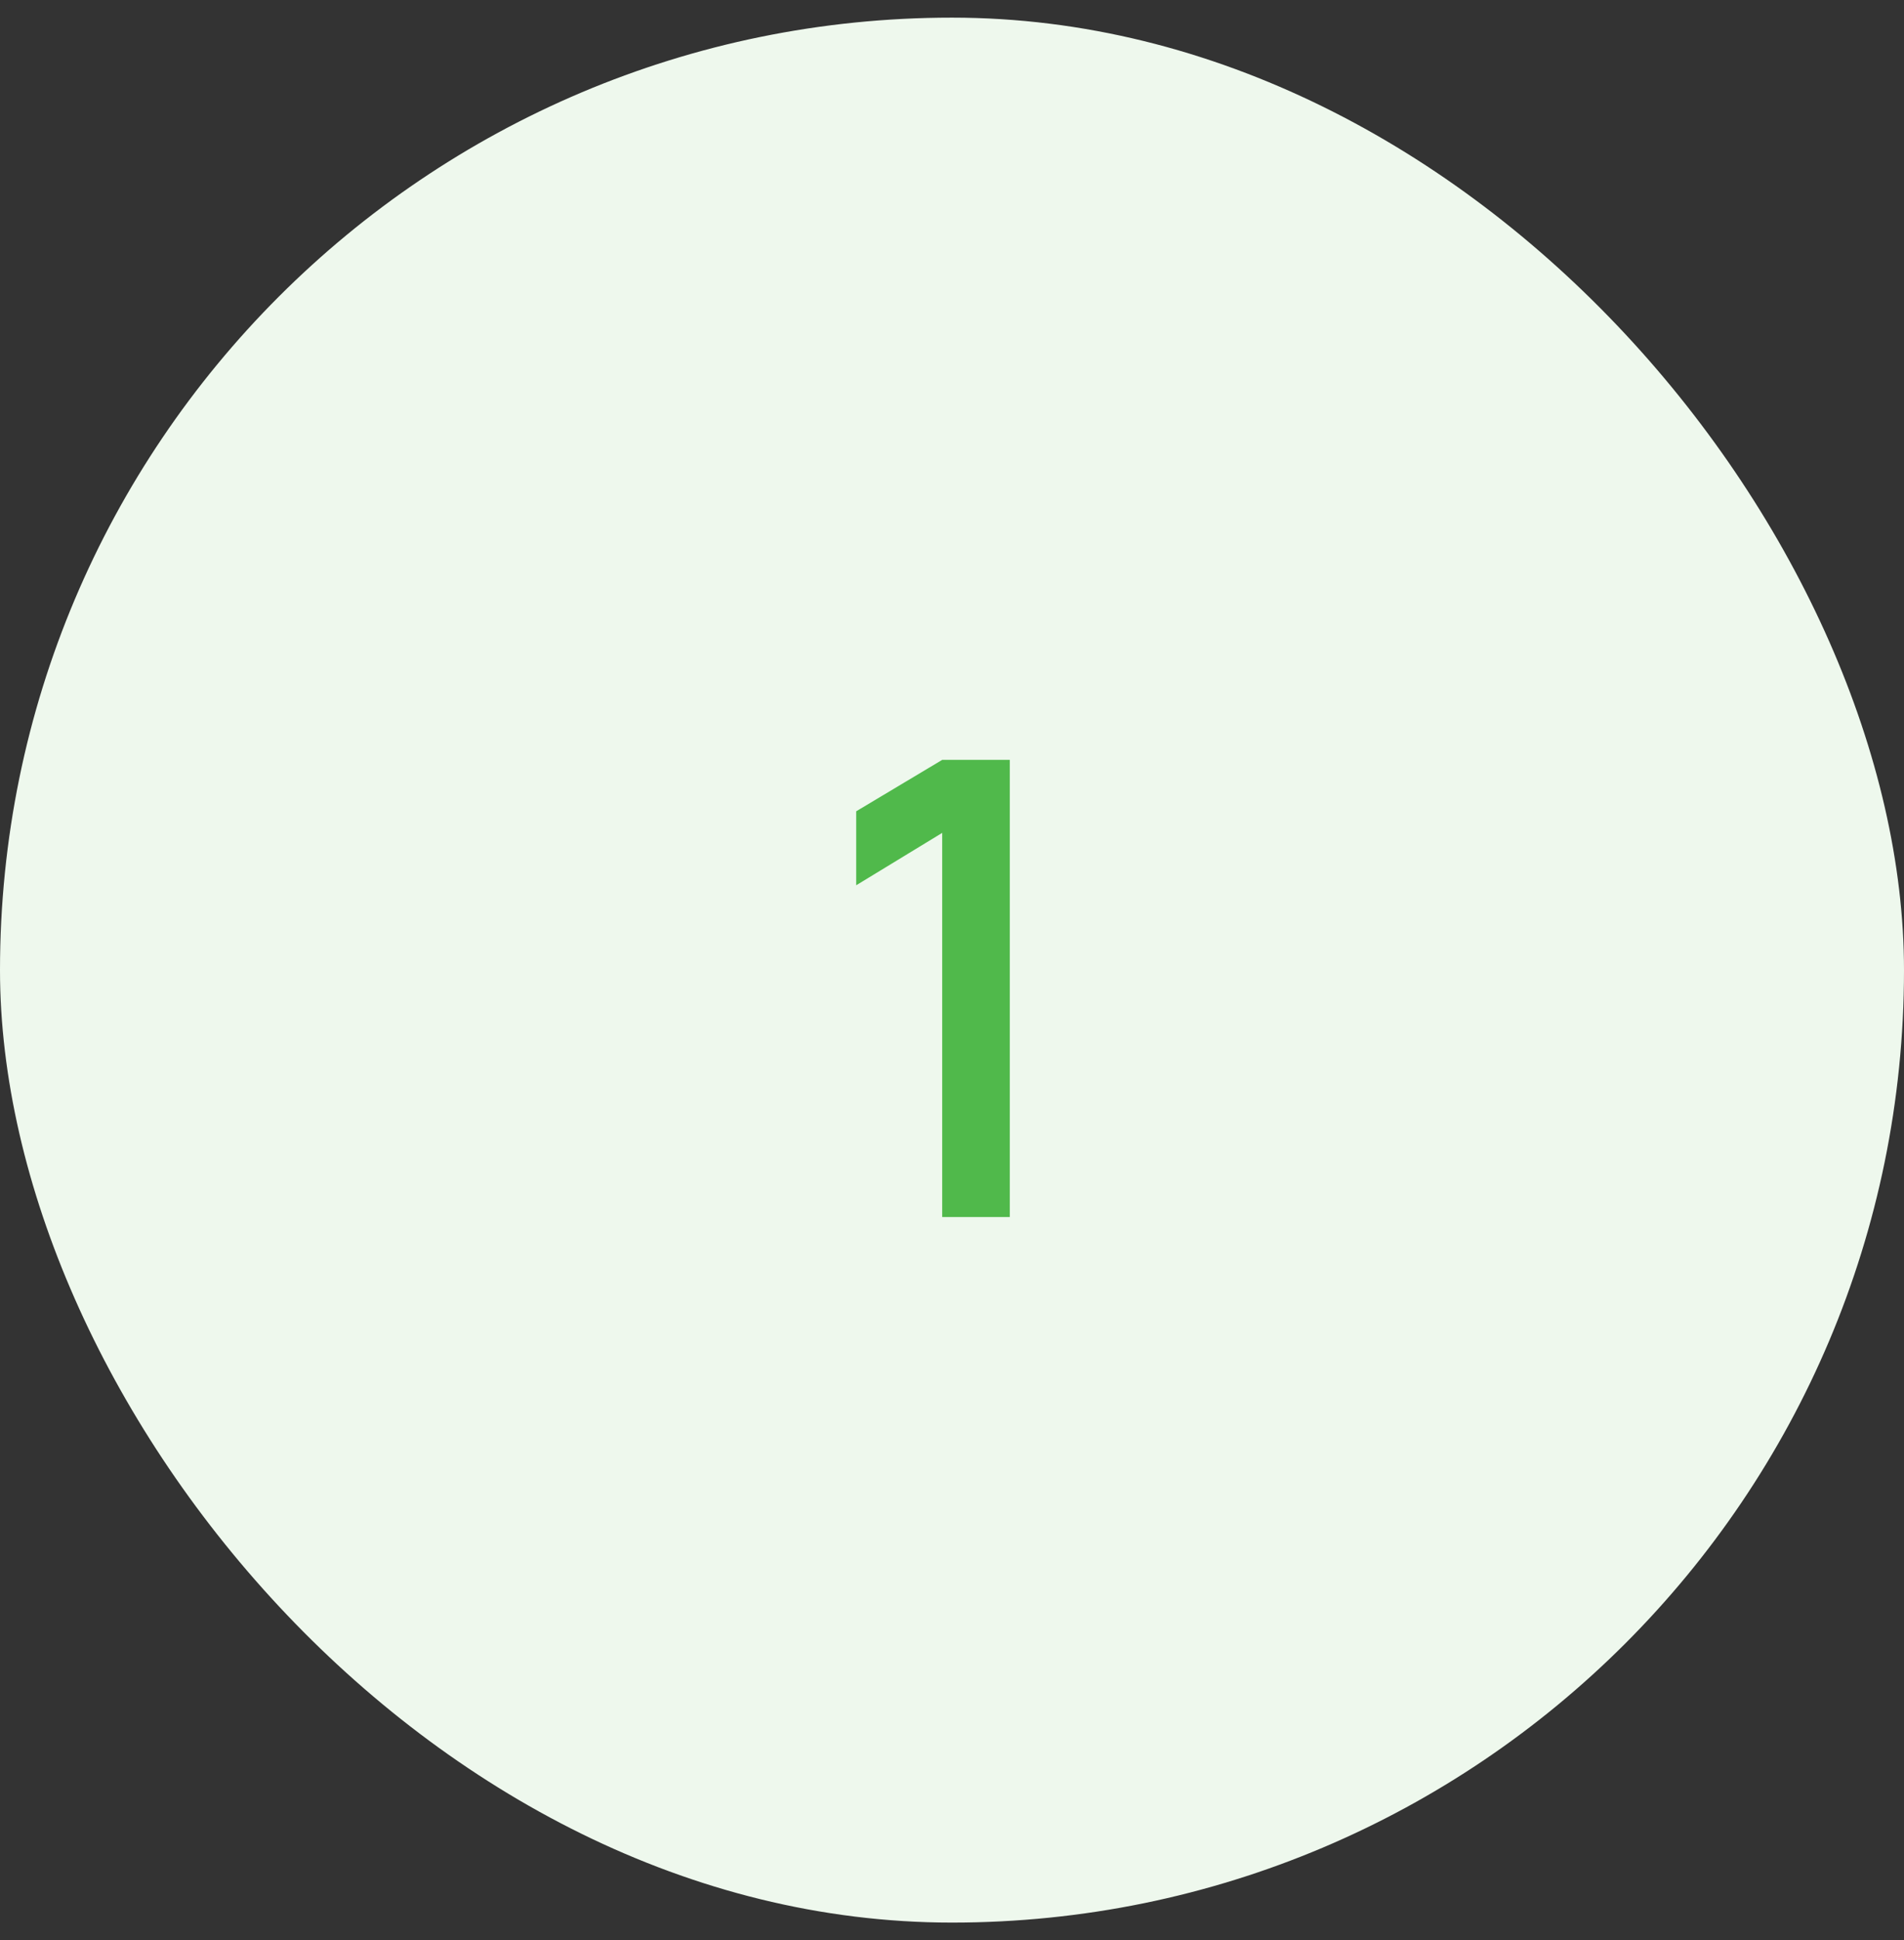 <svg xmlns="http://www.w3.org/2000/svg" width="54" height="55" viewBox="0 0 54 55" fill="none"><rect x="0" y="0" width="54" height="55" fill="#333333" stroke="none"/><rect y="0.5" width="54" height="54" rx="27" fill="#EEF8ED"></rect><path d="M26.722 34.5V23.61L24.283 25.095V22.998L26.722 21.54H28.639V34.5H26.722Z" fill="#50B94B"></path></svg>
